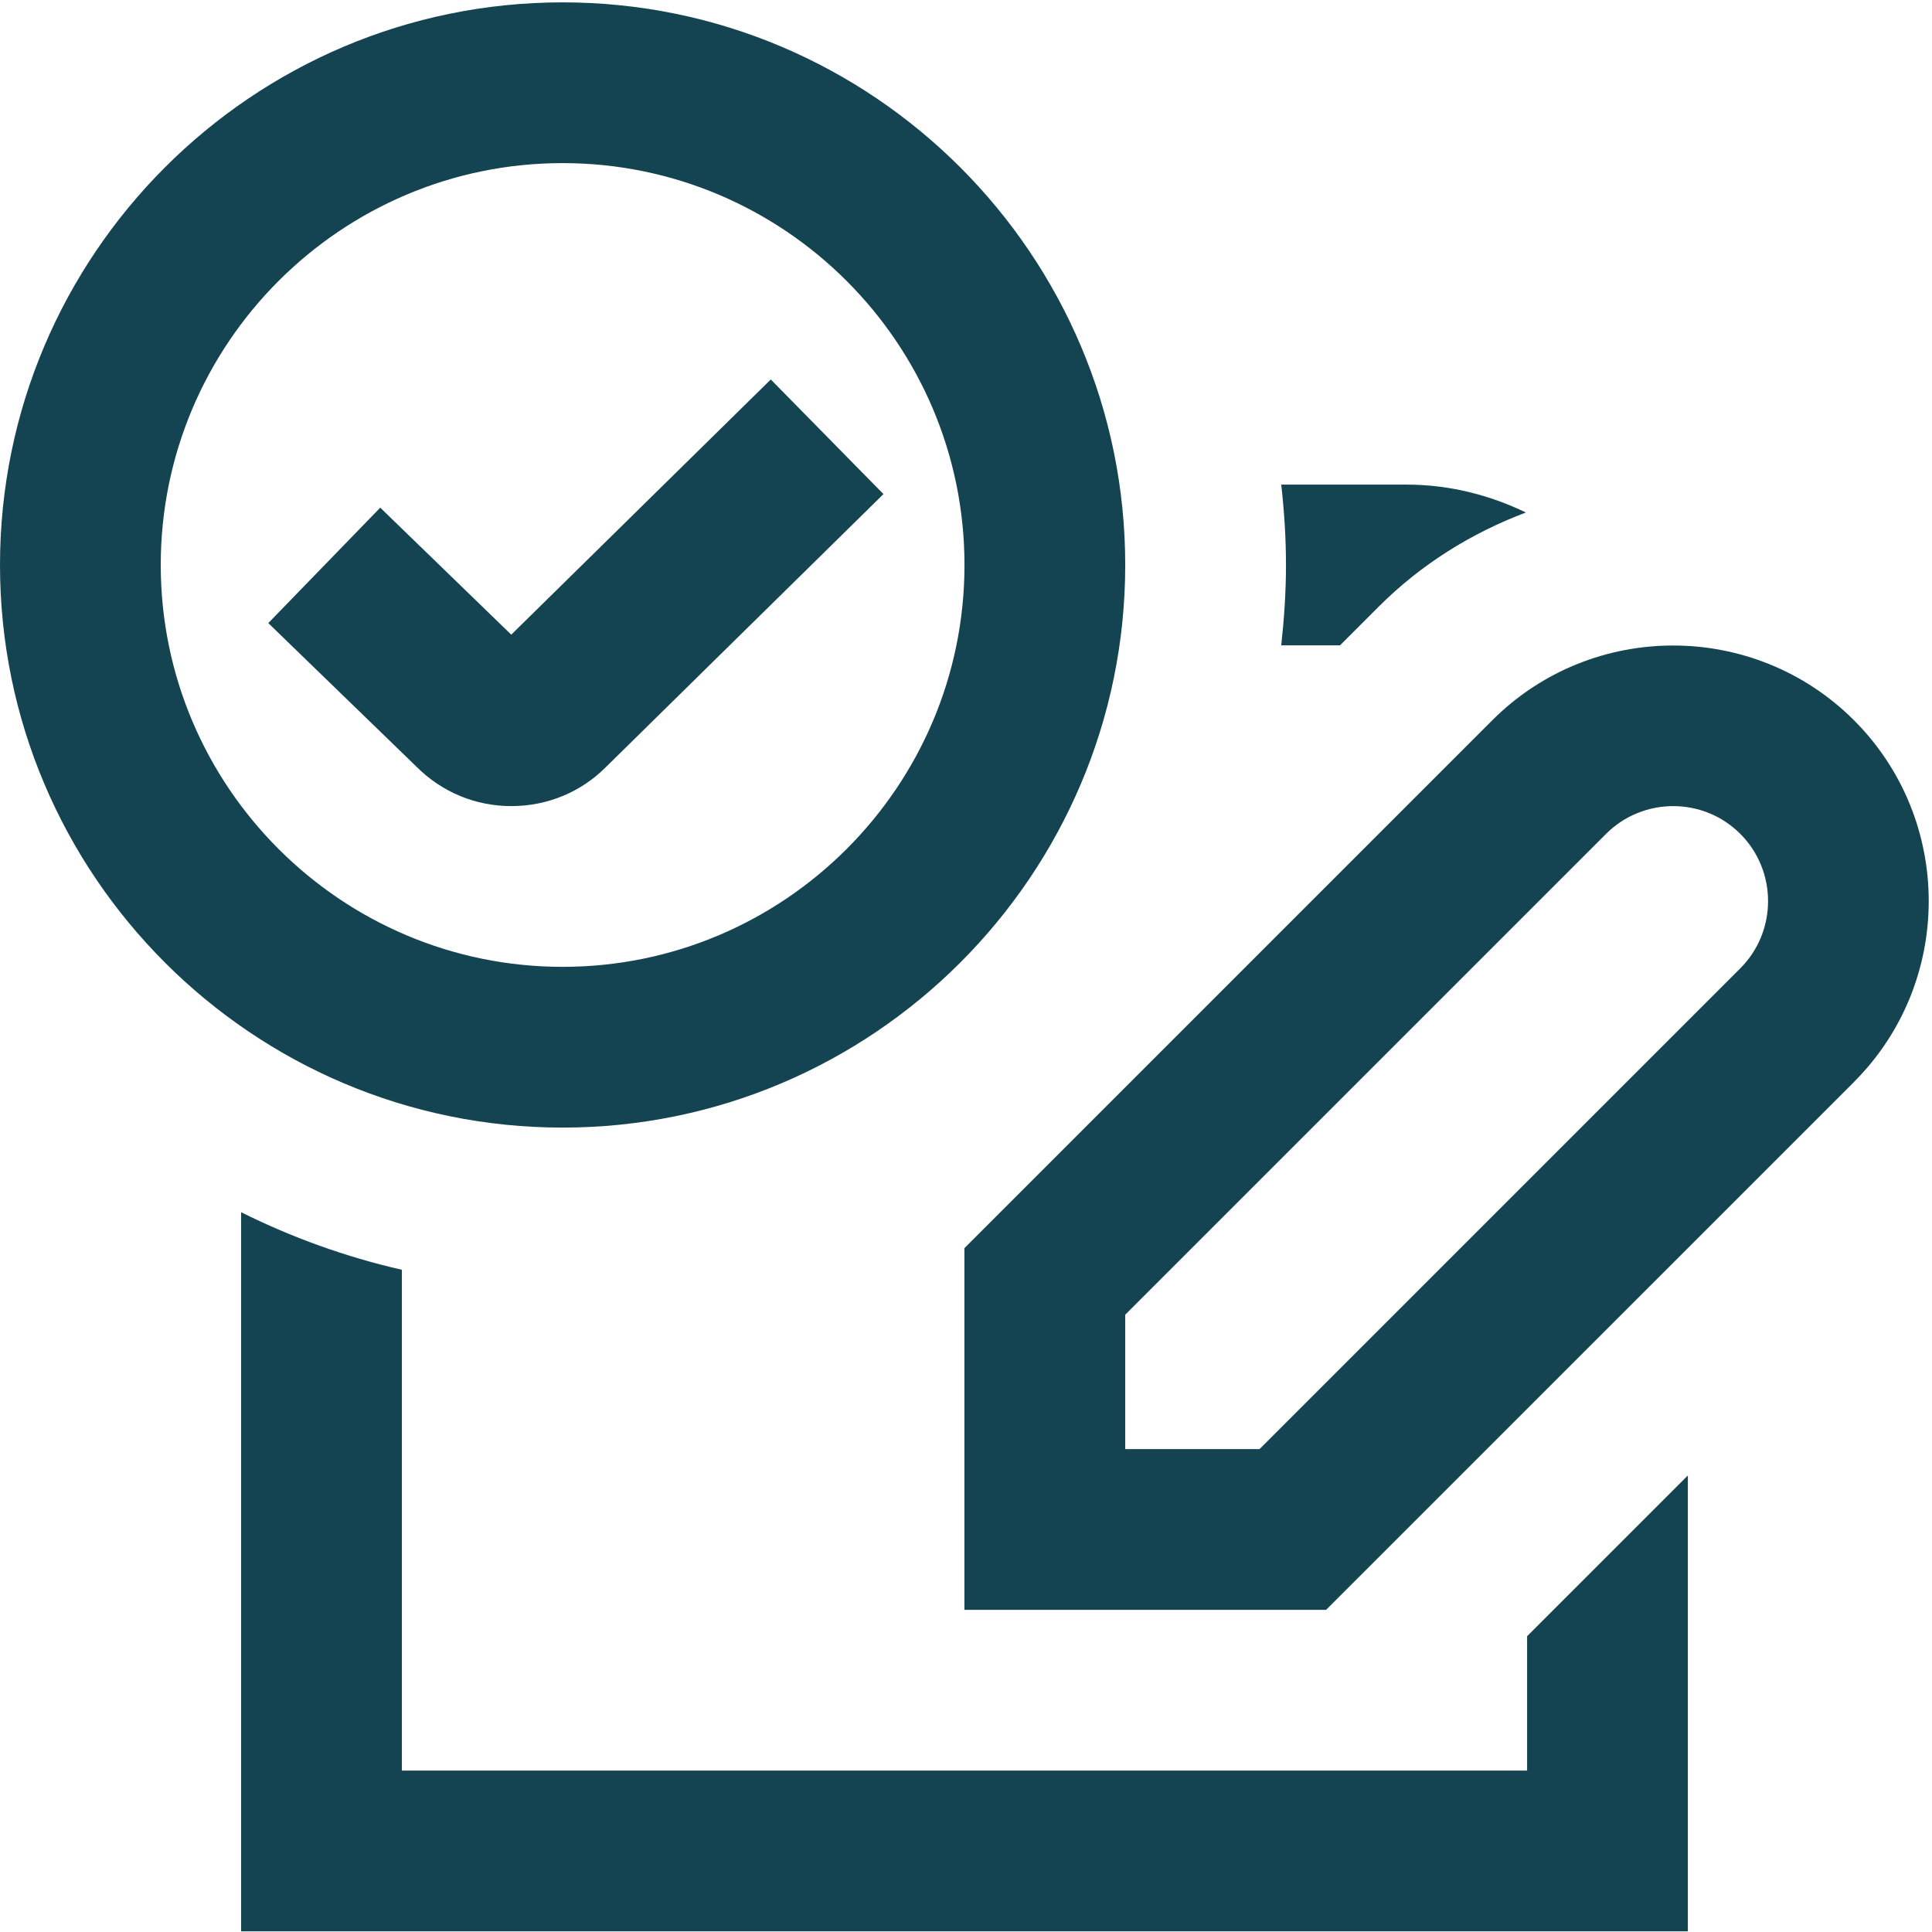 <svg xmlns="http://www.w3.org/2000/svg" width="267" height="267" viewBox="0 0 267 267" fill="none"><g clip-path="url(#clip0_2117_963)"><path d="M177.066 89.187C177.465 85.532 177.721 81.833 177.721 78.079C177.721 74.325 177.477 70.626 177.066 66.972H194.382C200.314 66.972 205.867 68.415 210.877 70.826C203.346 73.669 196.393 77.979 190.539 83.833L185.185 89.187H177.066ZM211.044 244.692H55.538V175.481C47.74 173.704 40.309 171.005 33.323 167.528V266.908H233.259V203.905L211.044 226.121V244.692ZM256.229 149.523L183.264 222.477H133.28V172.493L206.234 99.539C220.007 85.766 242.433 85.766 256.218 99.539C269.991 113.312 269.991 135.749 256.218 149.523H256.229ZM240.512 115.245C235.402 110.124 227.072 110.124 221.951 115.245L155.506 181.69V200.262H174.066L240.512 133.817C245.621 128.696 245.621 120.366 240.512 115.245ZM77.753 155.832C34.878 155.832 0 120.943 0 78.079C0 35.215 34.878 0.326 77.753 0.326C120.628 0.326 155.506 35.215 155.506 78.079C155.506 120.943 120.628 155.832 77.753 155.832ZM77.753 133.617C108.376 133.617 133.291 108.703 133.291 78.079C133.291 47.456 108.376 22.541 77.753 22.541C47.129 22.541 22.215 47.456 22.215 78.079C22.215 108.703 47.129 133.617 77.753 133.617ZM122.094 68.282L106.521 52.443L70.655 87.709L52.55 70.159L37.077 86.11L57.582 105.981C61.08 109.48 65.723 111.402 70.677 111.402C75.631 111.402 80.274 109.469 83.695 106.048L122.094 68.282Z" fill="#144452"></path></g><defs><clipPath id="clip0_2117_963"><rect width="266.581" height="266.581" fill="white" transform="translate(0 0.326)"></rect></clipPath></defs></svg>